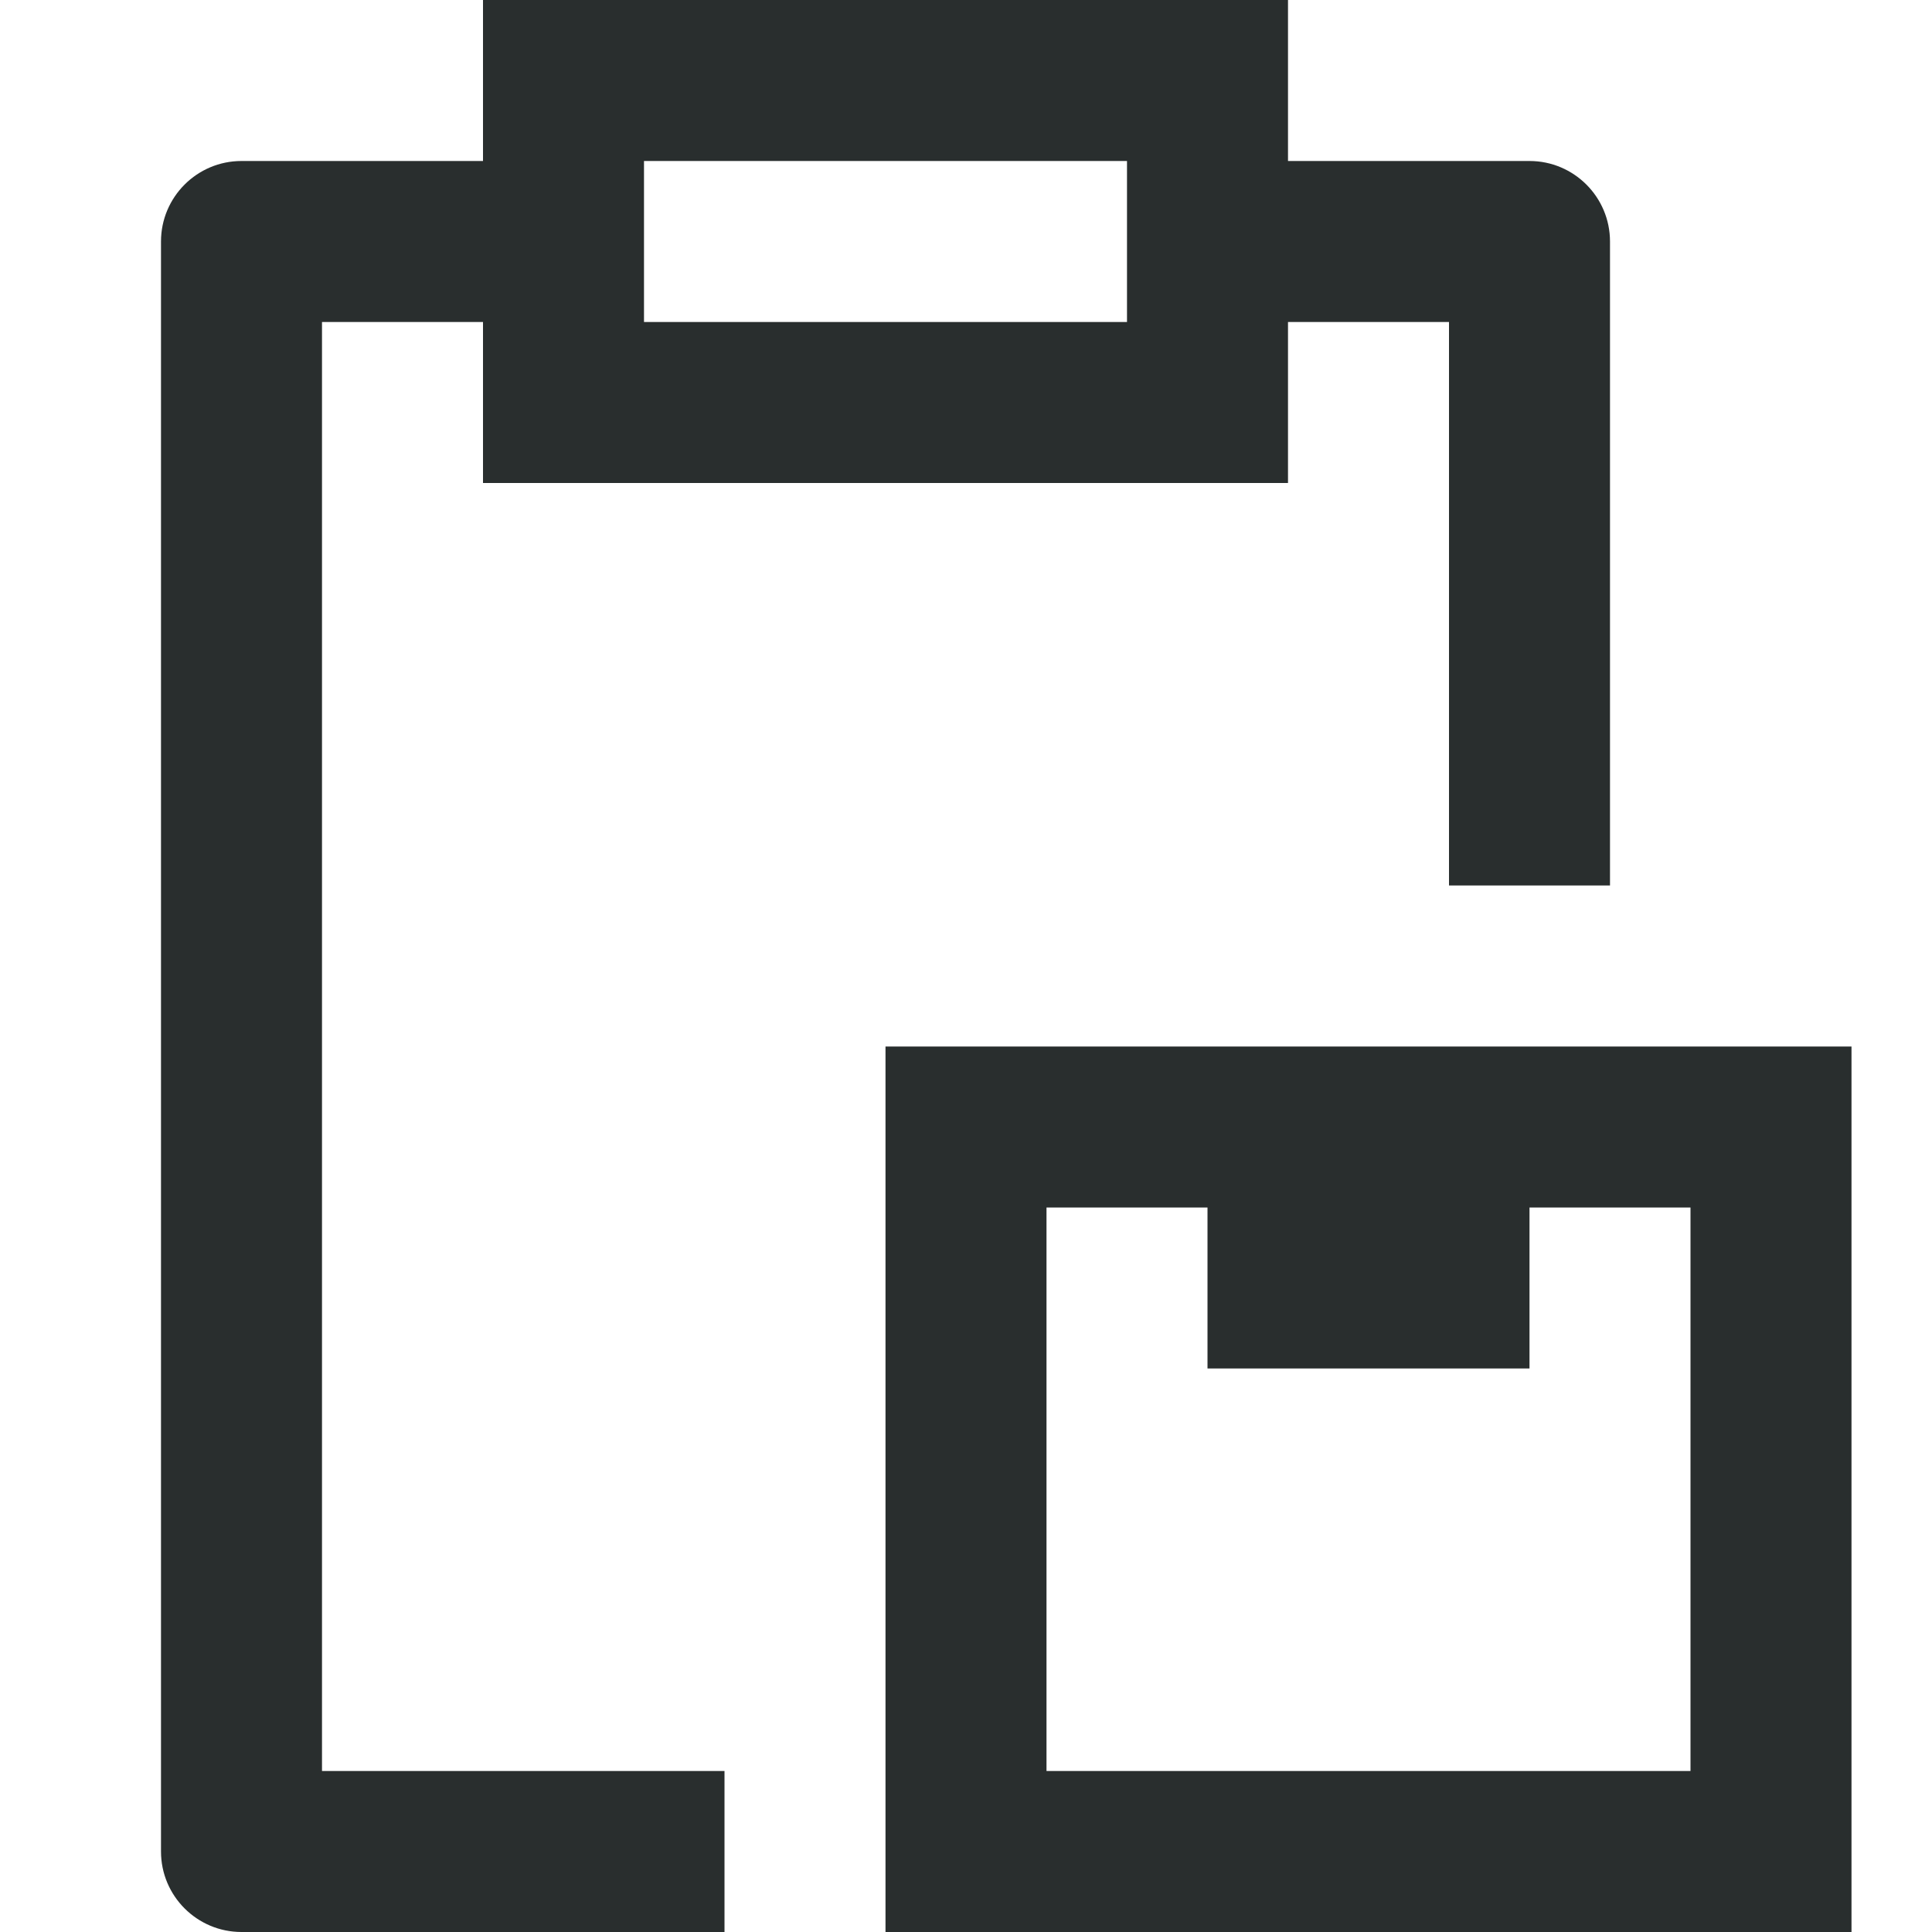 <?xml version="1.0" encoding="UTF-8"?>
<svg width="24px" height="24px" viewBox="0 0 24 24" version="1.1" xmlns="http://www.w3.org/2000/svg" xmlns:xlink="http://www.w3.org/1999/xlink">
    <title>Icon / Services / Mini / Brokerage</title>
    <g id="Icon-/-Services-/-Mini-/-Brokerage" stroke="none" stroke-width="1" fill="none" fill-rule="evenodd">
        <rect id="Rectangle" x="0" y="0" width="24" height="24"></rect>
        <path d="M16,0 L16,2 L19,2 C19.552,2 20,2.448 20,3 L20,3 L20,11 L18,11 L18,4 L16,4 L16,6 L6,6 L6,4 L4,4 L4,22 L9,22 L9,24 L3,24 C2.448,24 2,23.552 2,23 L2,23 L2,3 C2,2.448 2.448,2 3,2 L3,2 L6,2 L6,0 L16,0 Z M23,13 L23,24 L11,24 L11,13 L23,13 Z M15,15 L13,15 L13,22 L21,22 L21,15 L19,15 L19,17 L15,17 L15,15 Z M14,2 L8,2 L8,4 L14,4 L14,2 Z" id="Combined-Shape" fill="#292E2E"></path>
    </g>
</svg>